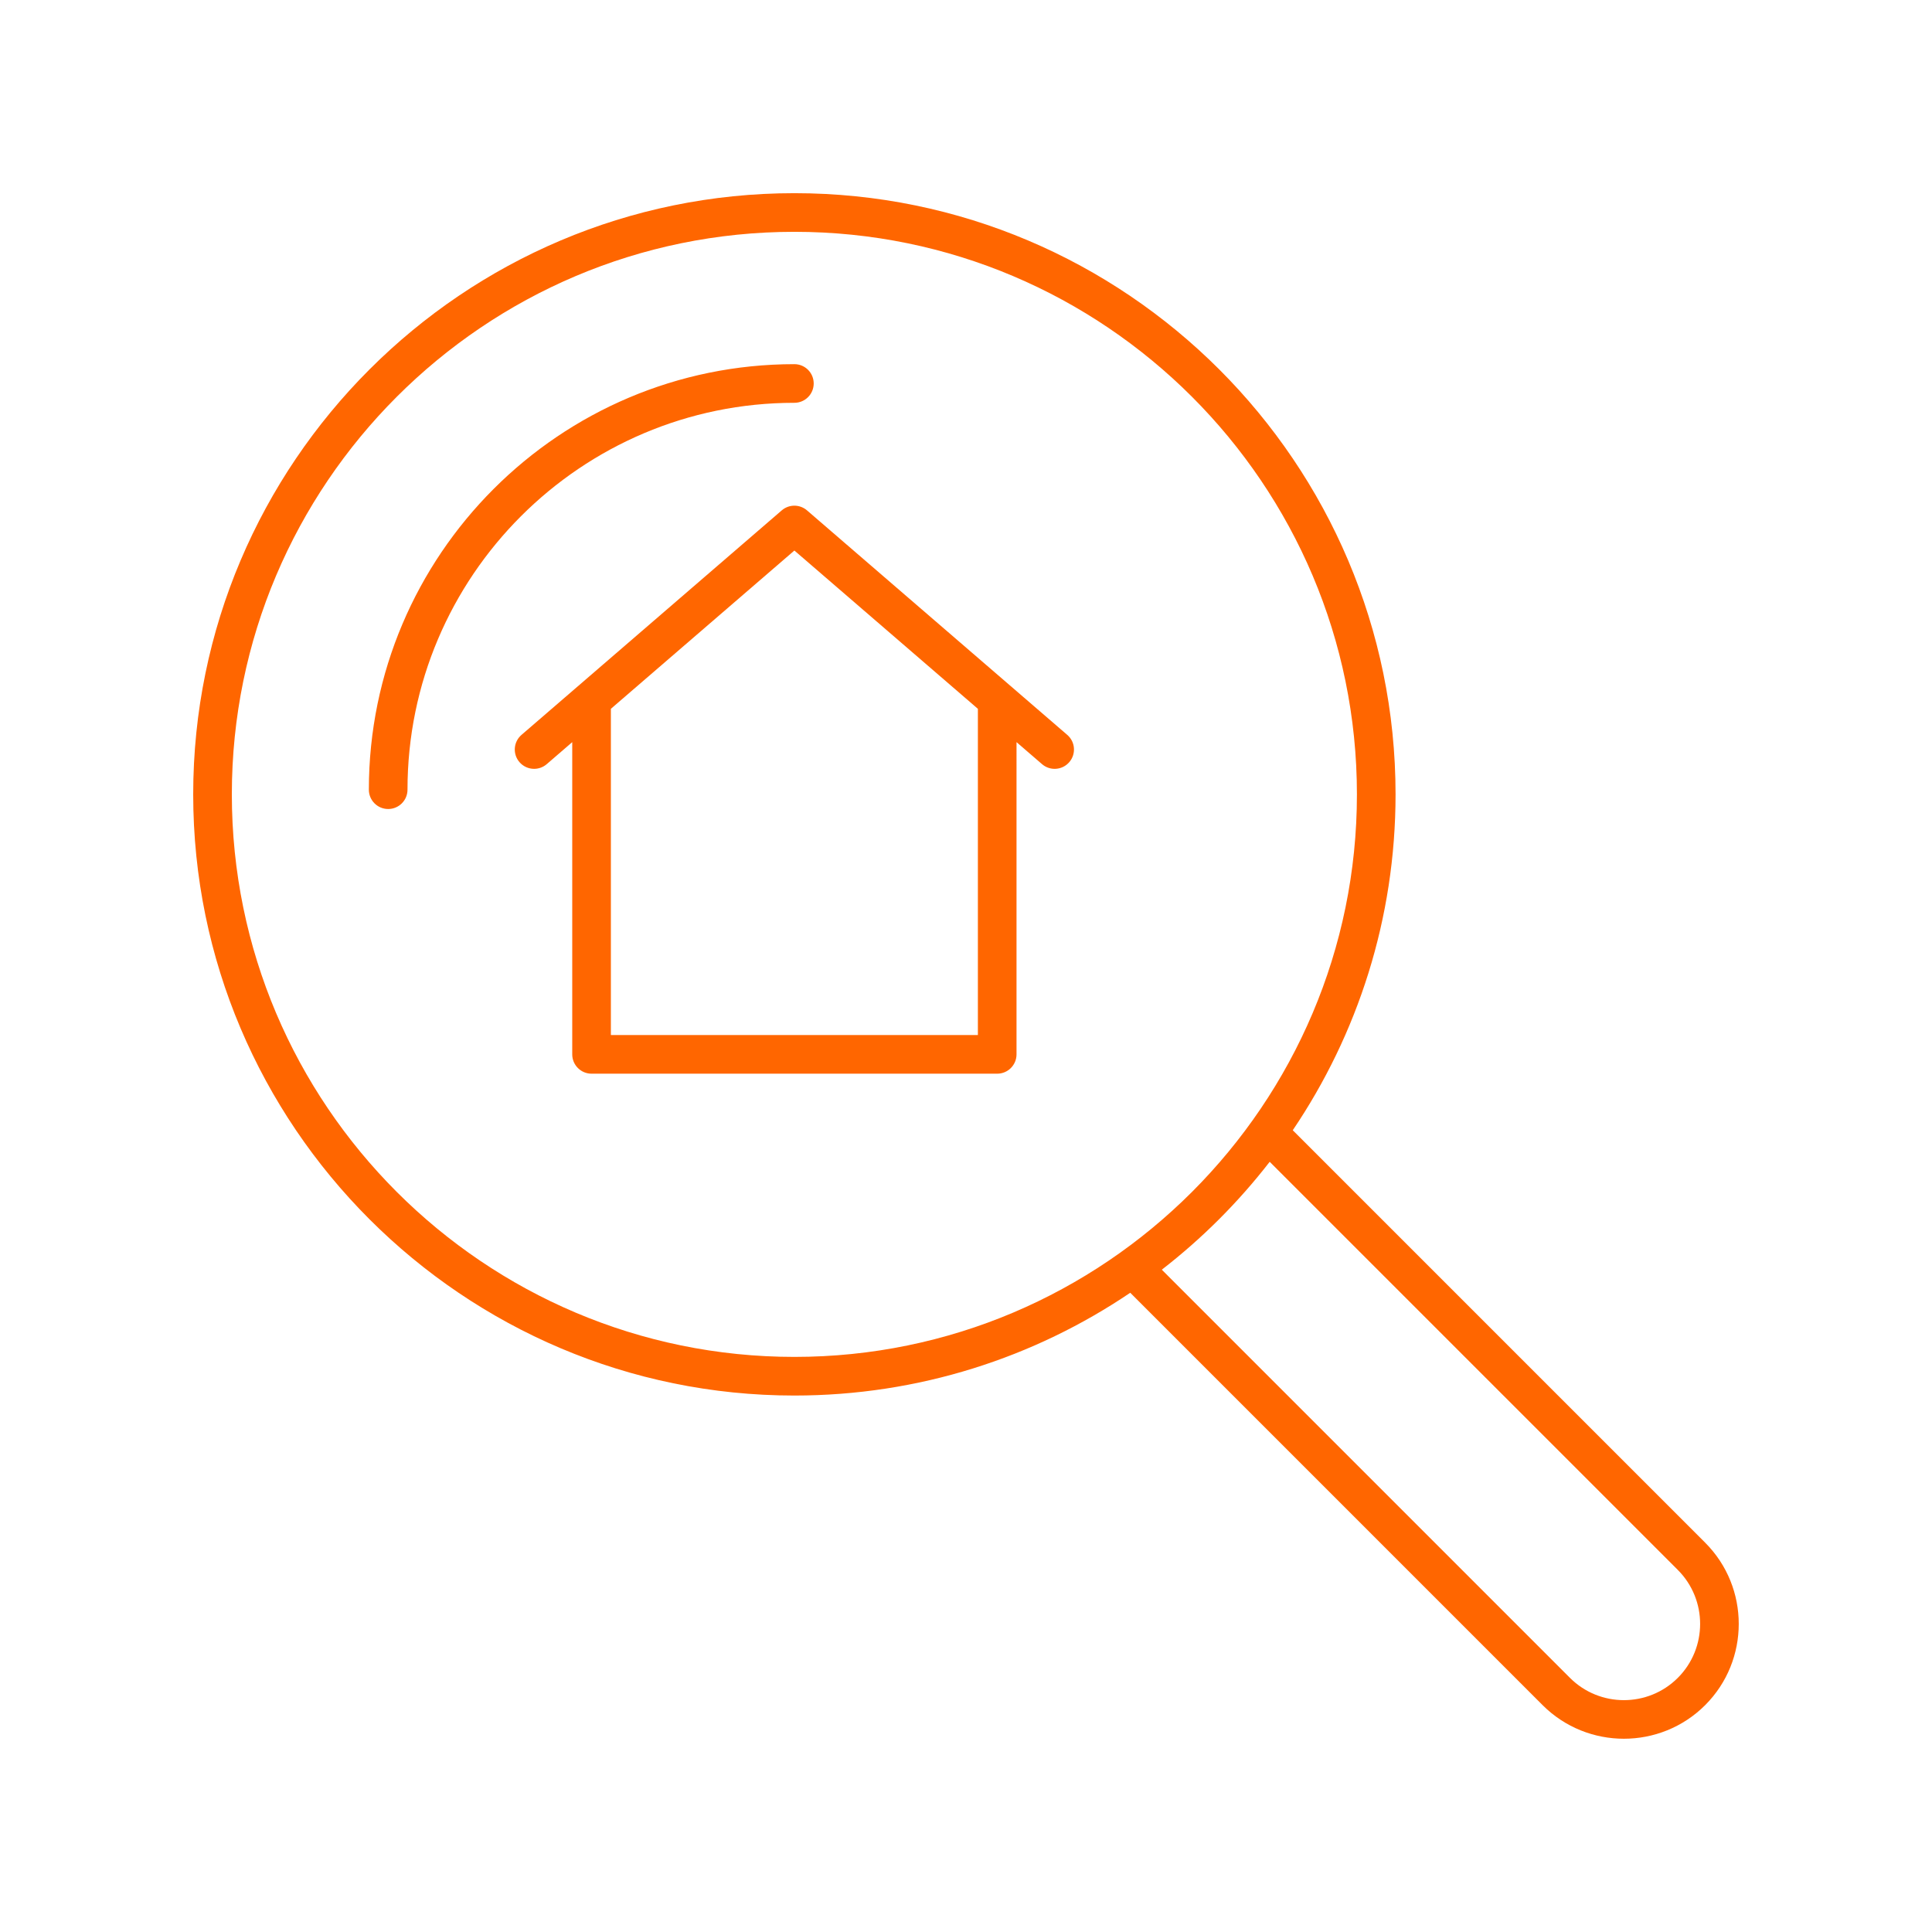 <svg height='100px' width='100px'  fill="#ff6600" xmlns="http://www.w3.org/2000/svg" xmlns:xlink="http://www.w3.org/1999/xlink" version="1.1" x="0px" y="0px" viewBox="0 0 100 100" style="enable-background:new 0 0 100 100;" xml:space="preserve"><path d="M41.77,26.417c-0.376-0.324-0.931-0.324-1.307,0L26.992,38.038c-0.418,0.36-0.465,0.992-0.104,1.41  c0.198,0.229,0.477,0.347,0.758,0.347c0.231,0,0.464-0.08,0.653-0.243l1.32-1.139v16.161c0,0.553,0.448,1,1,1h20.996  c0.552,0,1-0.447,1-1V38.413l1.32,1.139c0.418,0.361,1.05,0.315,1.411-0.104c0.361-0.418,0.314-1.05-0.104-1.41L41.77,26.417z   M50.615,53.574H31.619V36.688l9.498-8.193l9.498,8.193V53.574z"></path><path d="M41.117,20.849c0.552,0,1-0.447,1-1s-0.448-1-1-1c-12.145,0-22.025,9.881-22.025,22.025c0,0.553,0.448,1,1,1s1-0.447,1-1  C21.092,29.832,30.075,20.849,41.117,20.849z"></path><path d="M66.913,58.501c3.358-4.967,5.321-10.951,5.321-17.385c0-17.158-13.959-31.117-31.117-31.117  C23.959,9.999,10,23.958,10,41.116s13.959,31.117,31.117,31.117c6.433,0,12.417-1.962,17.384-5.32l21.345,21.346  c1.16,1.159,2.683,1.738,4.206,1.738c1.523,0,3.046-0.579,4.206-1.738c2.319-2.319,2.319-6.093,0-8.412L66.913,58.501z M12,41.116  c0-16.056,13.062-29.117,29.117-29.117s29.117,13.062,29.117,29.117S57.172,70.233,41.117,70.233S12,57.172,12,41.116z   M86.844,86.845c-1.539,1.539-4.045,1.539-5.584,0L60.135,65.719c2.089-1.618,3.966-3.495,5.584-5.584l21.125,21.125  C88.383,82.8,88.383,85.306,86.844,86.845z"></path></svg>